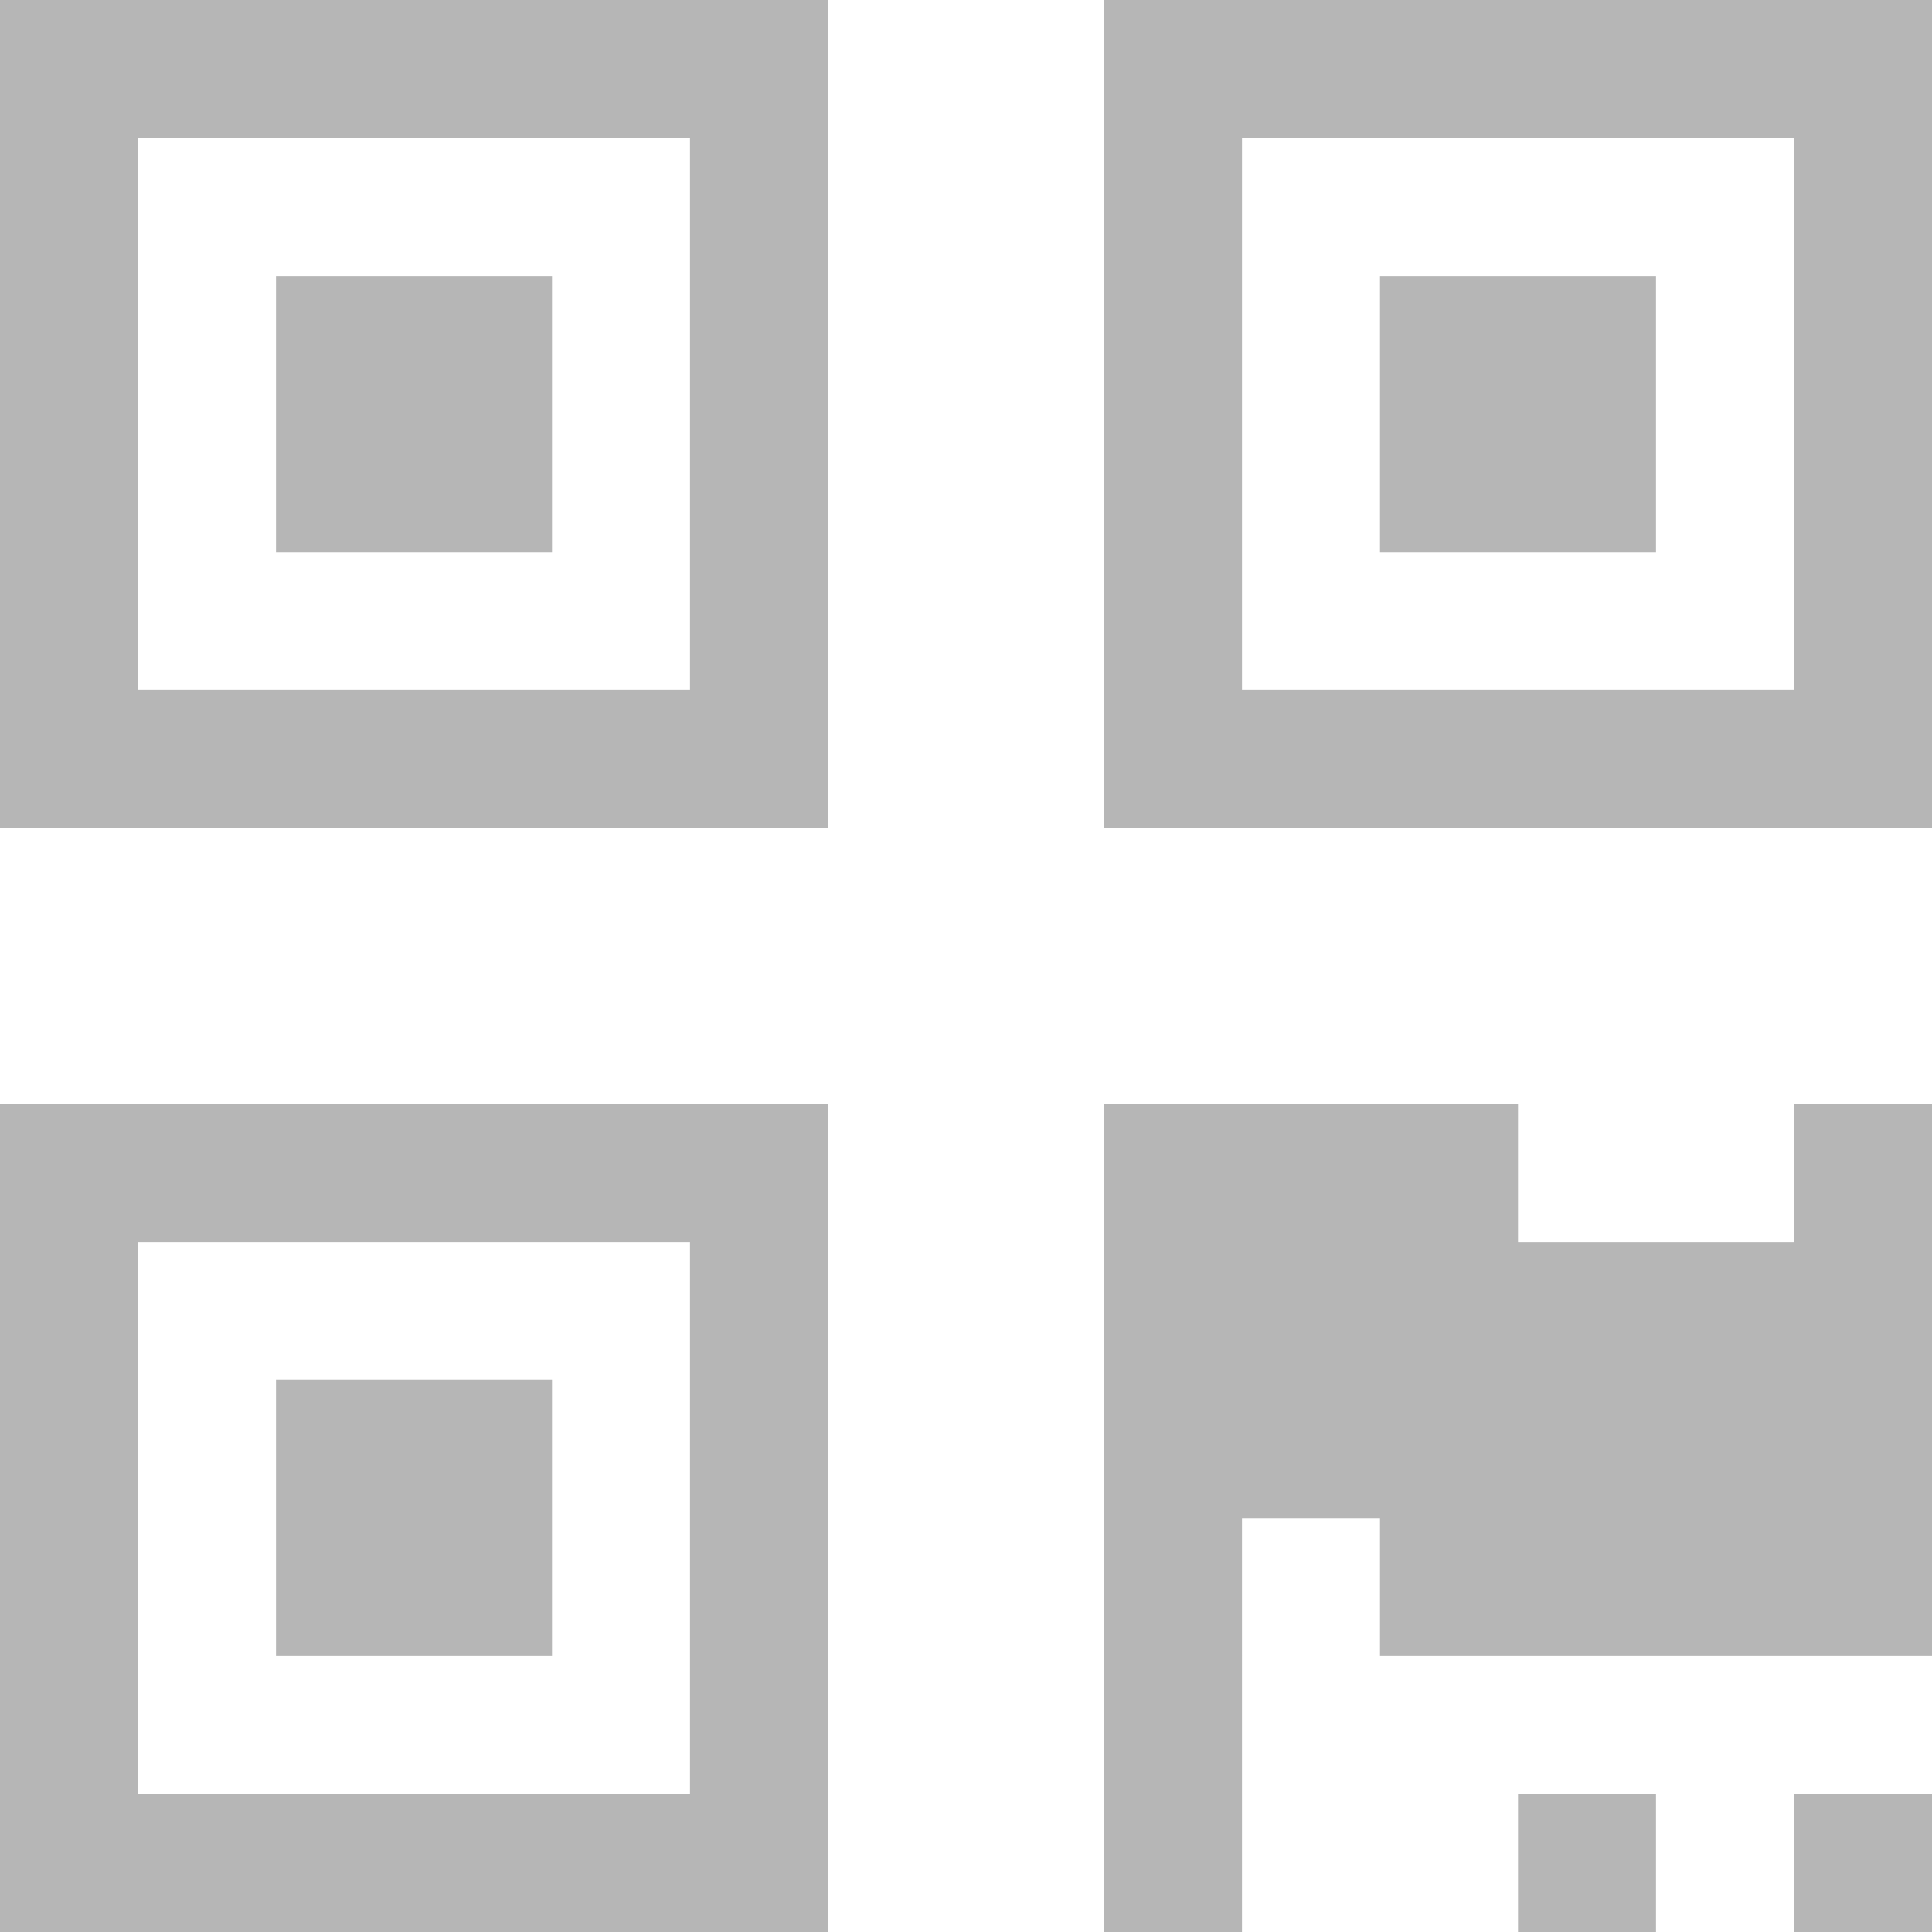 <svg xmlns="http://www.w3.org/2000/svg" width="10.5" height="10.5" viewBox="0 0 10.5 10.5">
  <path id="Path_320" data-name="Path 320" d="M0-5.25v-4.5H4.5v4.5ZM.75-9v3h3V-9ZM6-9.75h4.5v4.5H6ZM9.75-6V-9h-3v3ZM0,.75v-4.5H4.5V.75ZM.75-3V0h3V-3ZM1.5-8.25v1.5H3v-1.5ZM9-6.75v-1.5H7.5v1.5ZM1.5-2.25v1.5H3v-1.5Zm8.25-1.5V-3H8.25v-.75H6V.75h.75V-1.5H7.5v.75h3v-3ZM9.75,0V.75h.75V0ZM8.25,0V.75H9V0Z" transform="translate(0 9.75)" fill="#b6b6b6"/>
</svg>
